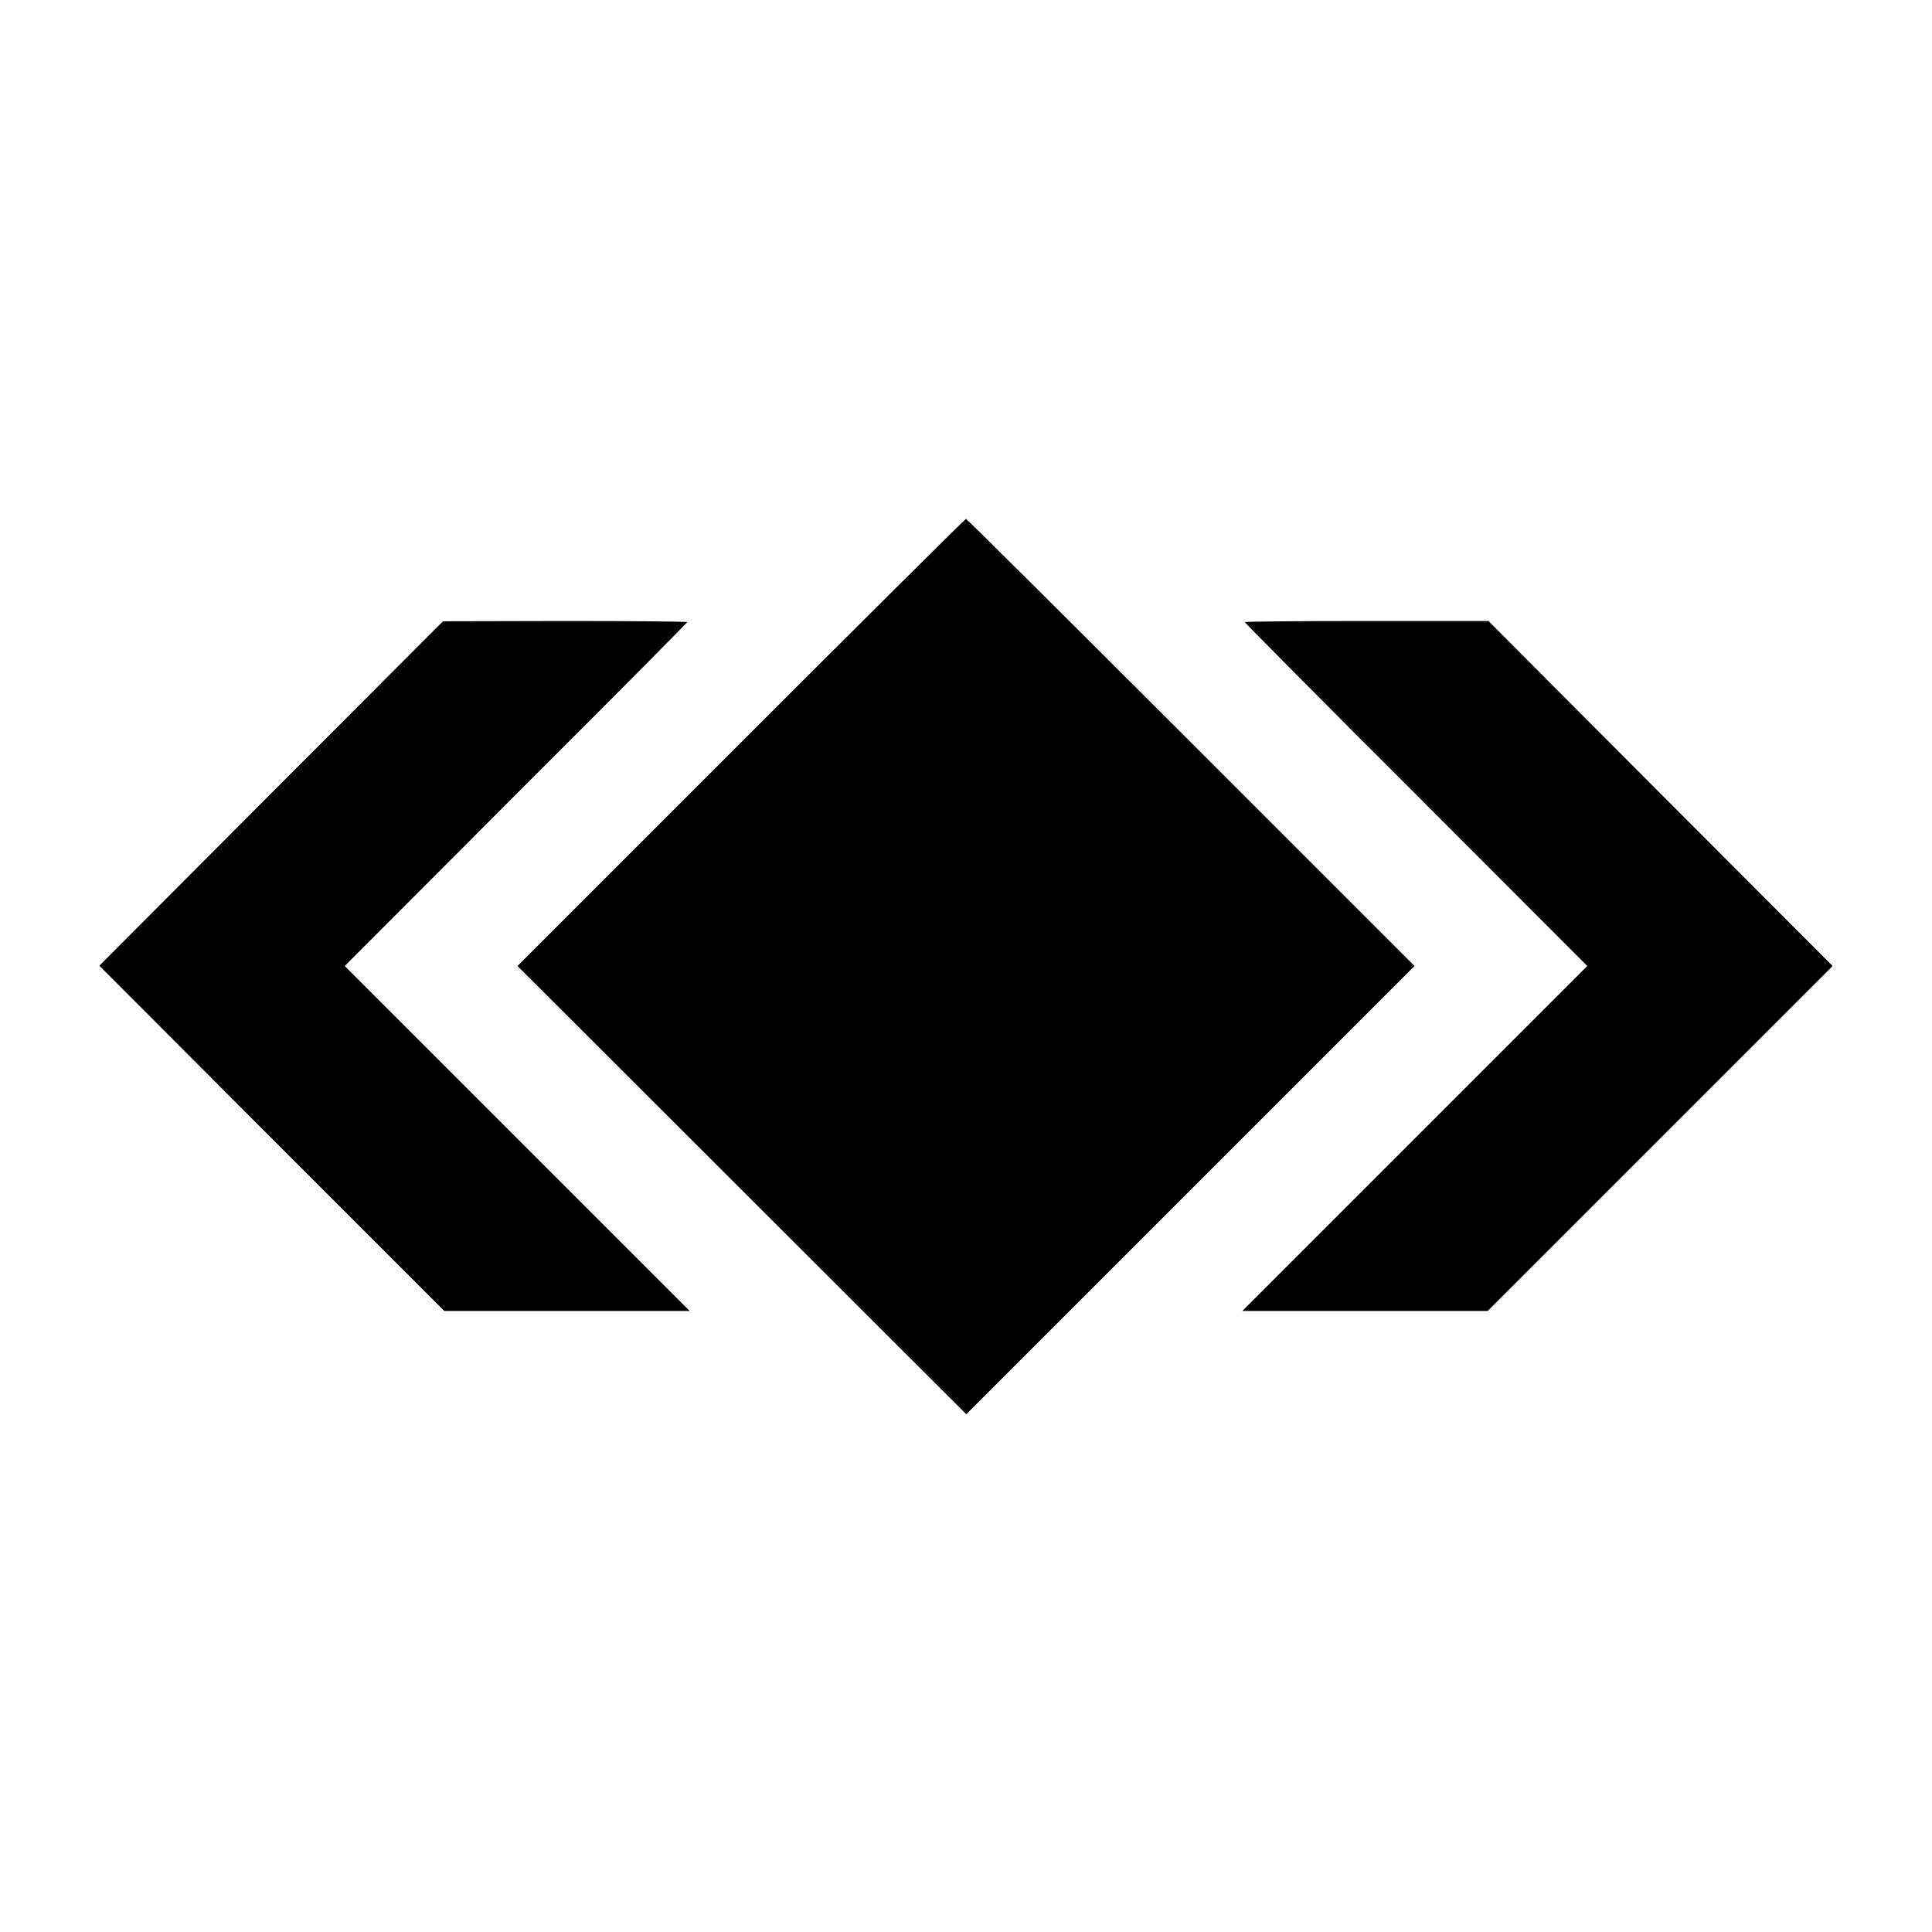 <?xml version="1.0" standalone="no"?>
<!DOCTYPE svg PUBLIC "-//W3C//DTD SVG 20010904//EN"
 "http://www.w3.org/TR/2001/REC-SVG-20010904/DTD/svg10.dtd">
<svg version="1.0" xmlns="http://www.w3.org/2000/svg"
 width="700pt" height="700pt" viewBox="0 0 700 700"
 preserveAspectRatio="xMidYMid meet">
<g transform="translate(0,700) scale(0.1,-0.1)"
fill="#000000" stroke="none">
<path d="M2685 4310 l-810 -810 813 -812 813 -812 812 812 812 812 -810 810
c-445 445 -812 810 -815 810 -3 0 -369 -364 -815 -810z"/>
<path d="M982 4125 l-622 -624 625 -626 625 -625 445 0 444 0 -625 625 -625
625 620 621 c342 341 621 623 621 625 0 2 -199 4 -442 4 l-443 -1 -623 -624z"/>
<path d="M4510 4746 c0 -2 279 -284 621 -625 l620 -621 -625 -625 -625 -625
445 0 444 0 625 625 625 625 -624 625 -623 625 -442 0 c-242 0 -441 -2 -441
-4z"/>
</g>
</svg>
